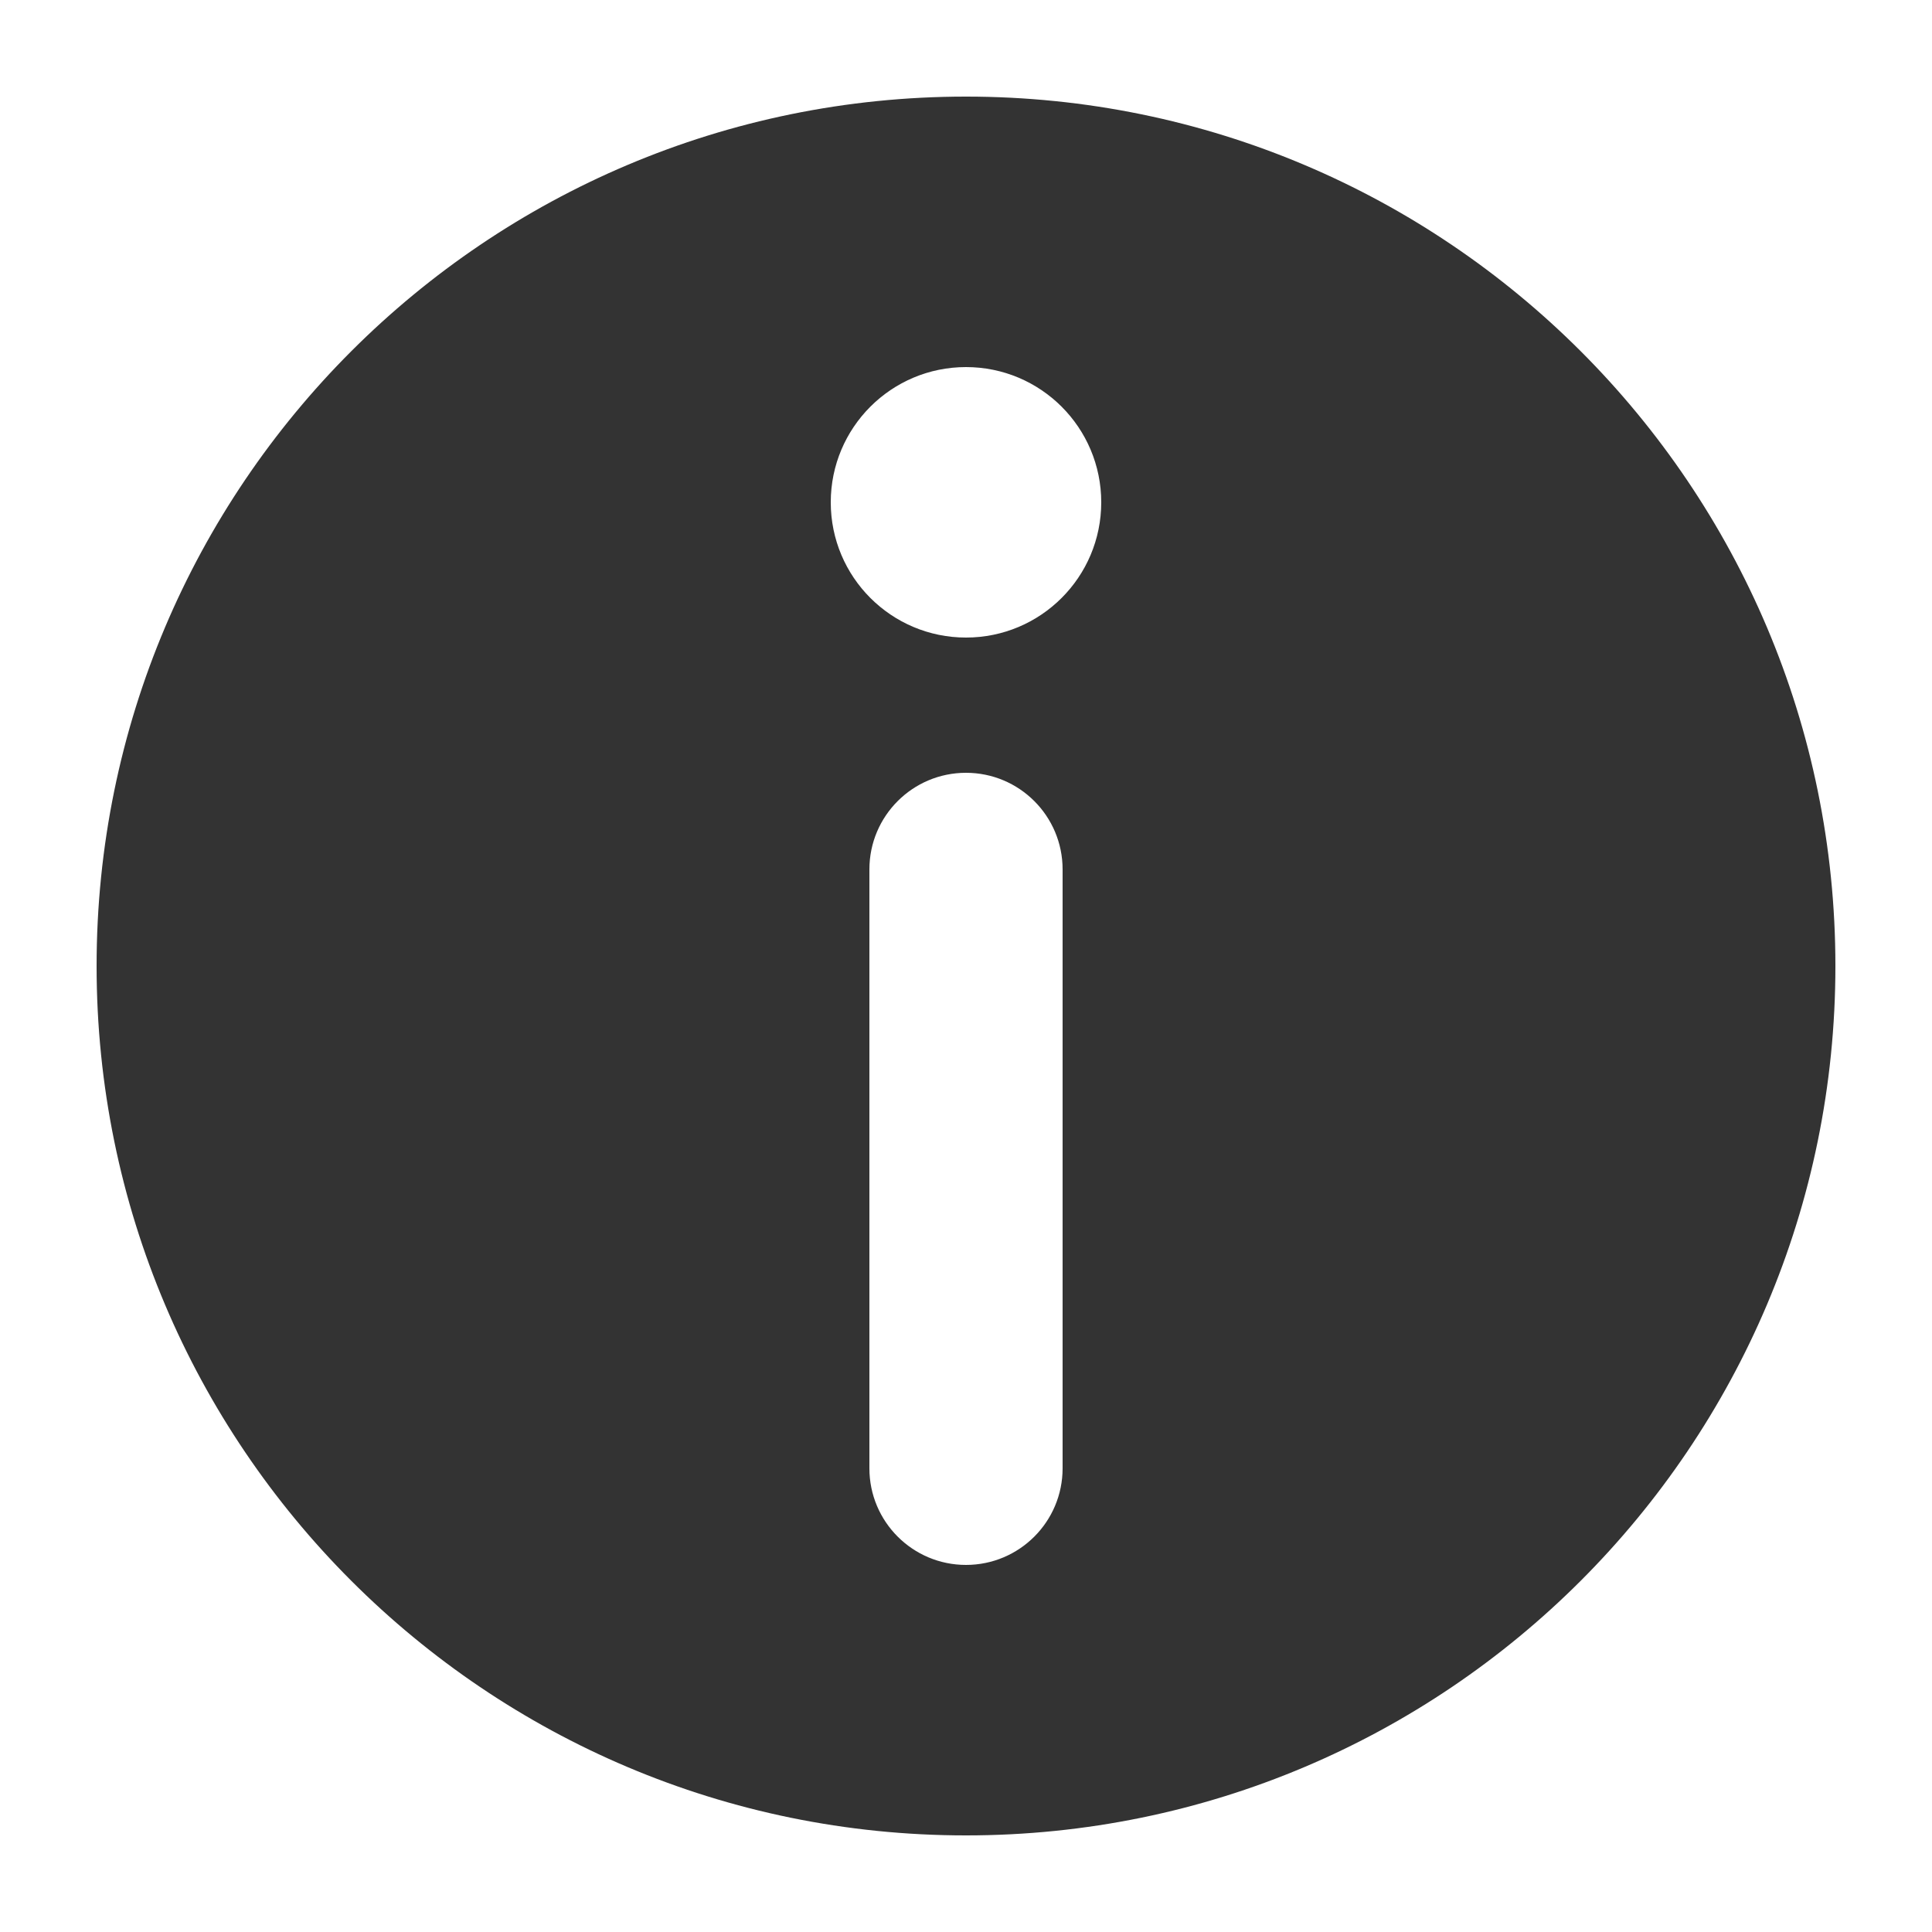 <?xml version="1.0" encoding="UTF-8"?> <svg xmlns="http://www.w3.org/2000/svg" viewBox="0 0 100.00 100.00" data-guides="{&quot;vertical&quot;:[],&quot;horizontal&quot;:[]}"><defs></defs><path fill="#333333" stroke="none" fill-opacity="1" stroke-width="1" stroke-opacity="1" color="rgb(51, 51, 51)" fill-rule="evenodd" id="tSvg38f59f9b09" title="Path 3" d="M50 5C74.852 5 95 25.148 95 50C95 74.852 74.852 95 50 95C25.148 95 5 74.852 5 50C5 25.148 25.148 5 50 5ZM50 40C47.238 40 45 42.238 45 45C45 55.333 45 65.667 45 76C45 78.762 47.238 81 50 81C52.762 81 55 78.762 55 76C55 65.667 55 55.333 55 45C55 42.238 52.762 40 50 40ZM50 19C46.133 19 43 22.133 43 26C43 29.867 46.133 33 50 33C53.867 33 57 29.867 57 26C57 22.133 53.867 19 50 19Z"></path></svg> 